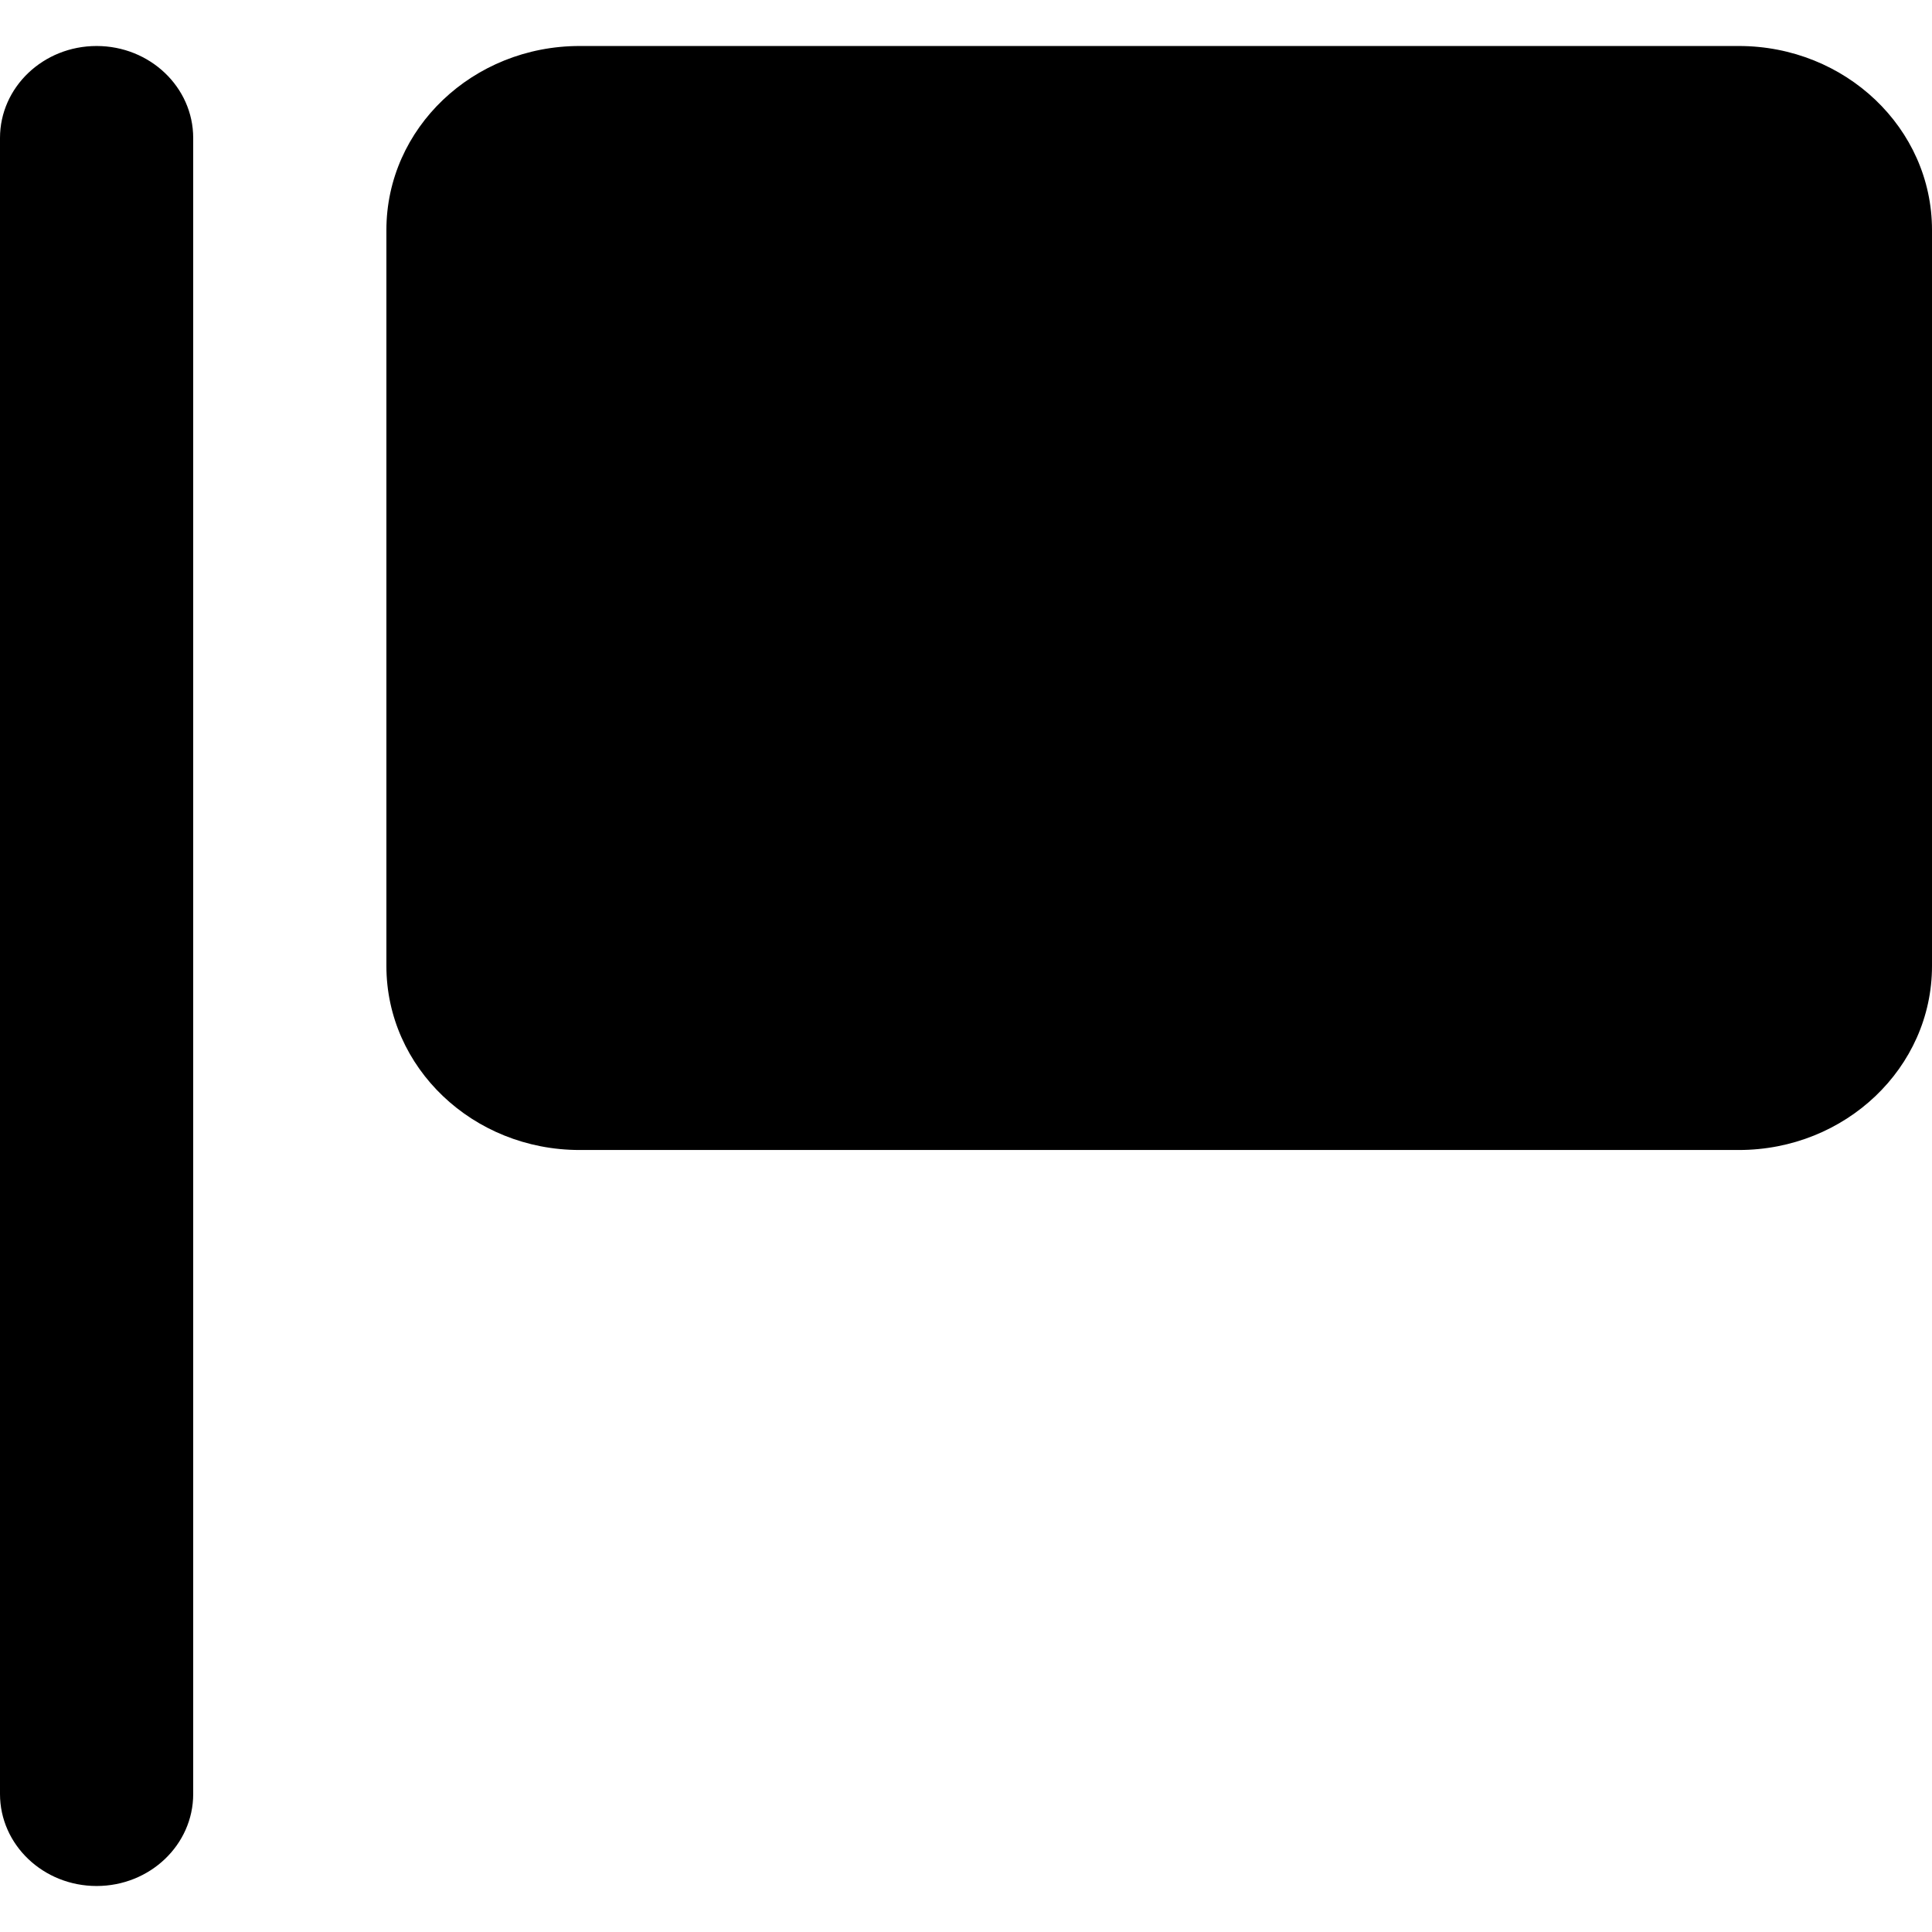 <?xml version="1.0" encoding="UTF-8" standalone="no"?>

<svg width="800px" height="800px" viewBox="0 -0.5 21 21" version="1.1" xmlns="http://www.w3.org/2000/svg" xmlns:xlink="http://www.w3.org/1999/xlink">
    
    <title>report_flag [#1421]</title>
    <desc>Created with Sketch.</desc>
    <defs>

</defs>
    <g id="Page-1" stroke="none" stroke-width="1" fill="none" fill-rule="evenodd">
        <g id="Dribbble-Light-Preview" transform="translate(-419, -600)" fill="#000000">
            <g id="icons" transform="translate(56, 160)">
                <path d="M381.9,440 L369.3,440 C368.14,440 367.2,440.895 367.2,442 L367.2,450 C367.2,451.105 368.14,452 369.3,452 L381.9,452 C383.06,452 384,451.105 384,450 L384,442 C384,440.895 383.06,440 381.9,440 M365.1,441 L365.1,459 C365.1,459.552 364.63,460 364.05,460 C363.47,460 363,459.552 363,459 L363,441 C363,440.448 363.47,440 364.05,440 C364.63,440 365.1,440.448 365.1,441" id="report_flag-[#1421]">

</path>
            </g>
        </g>
    </g>
</svg>